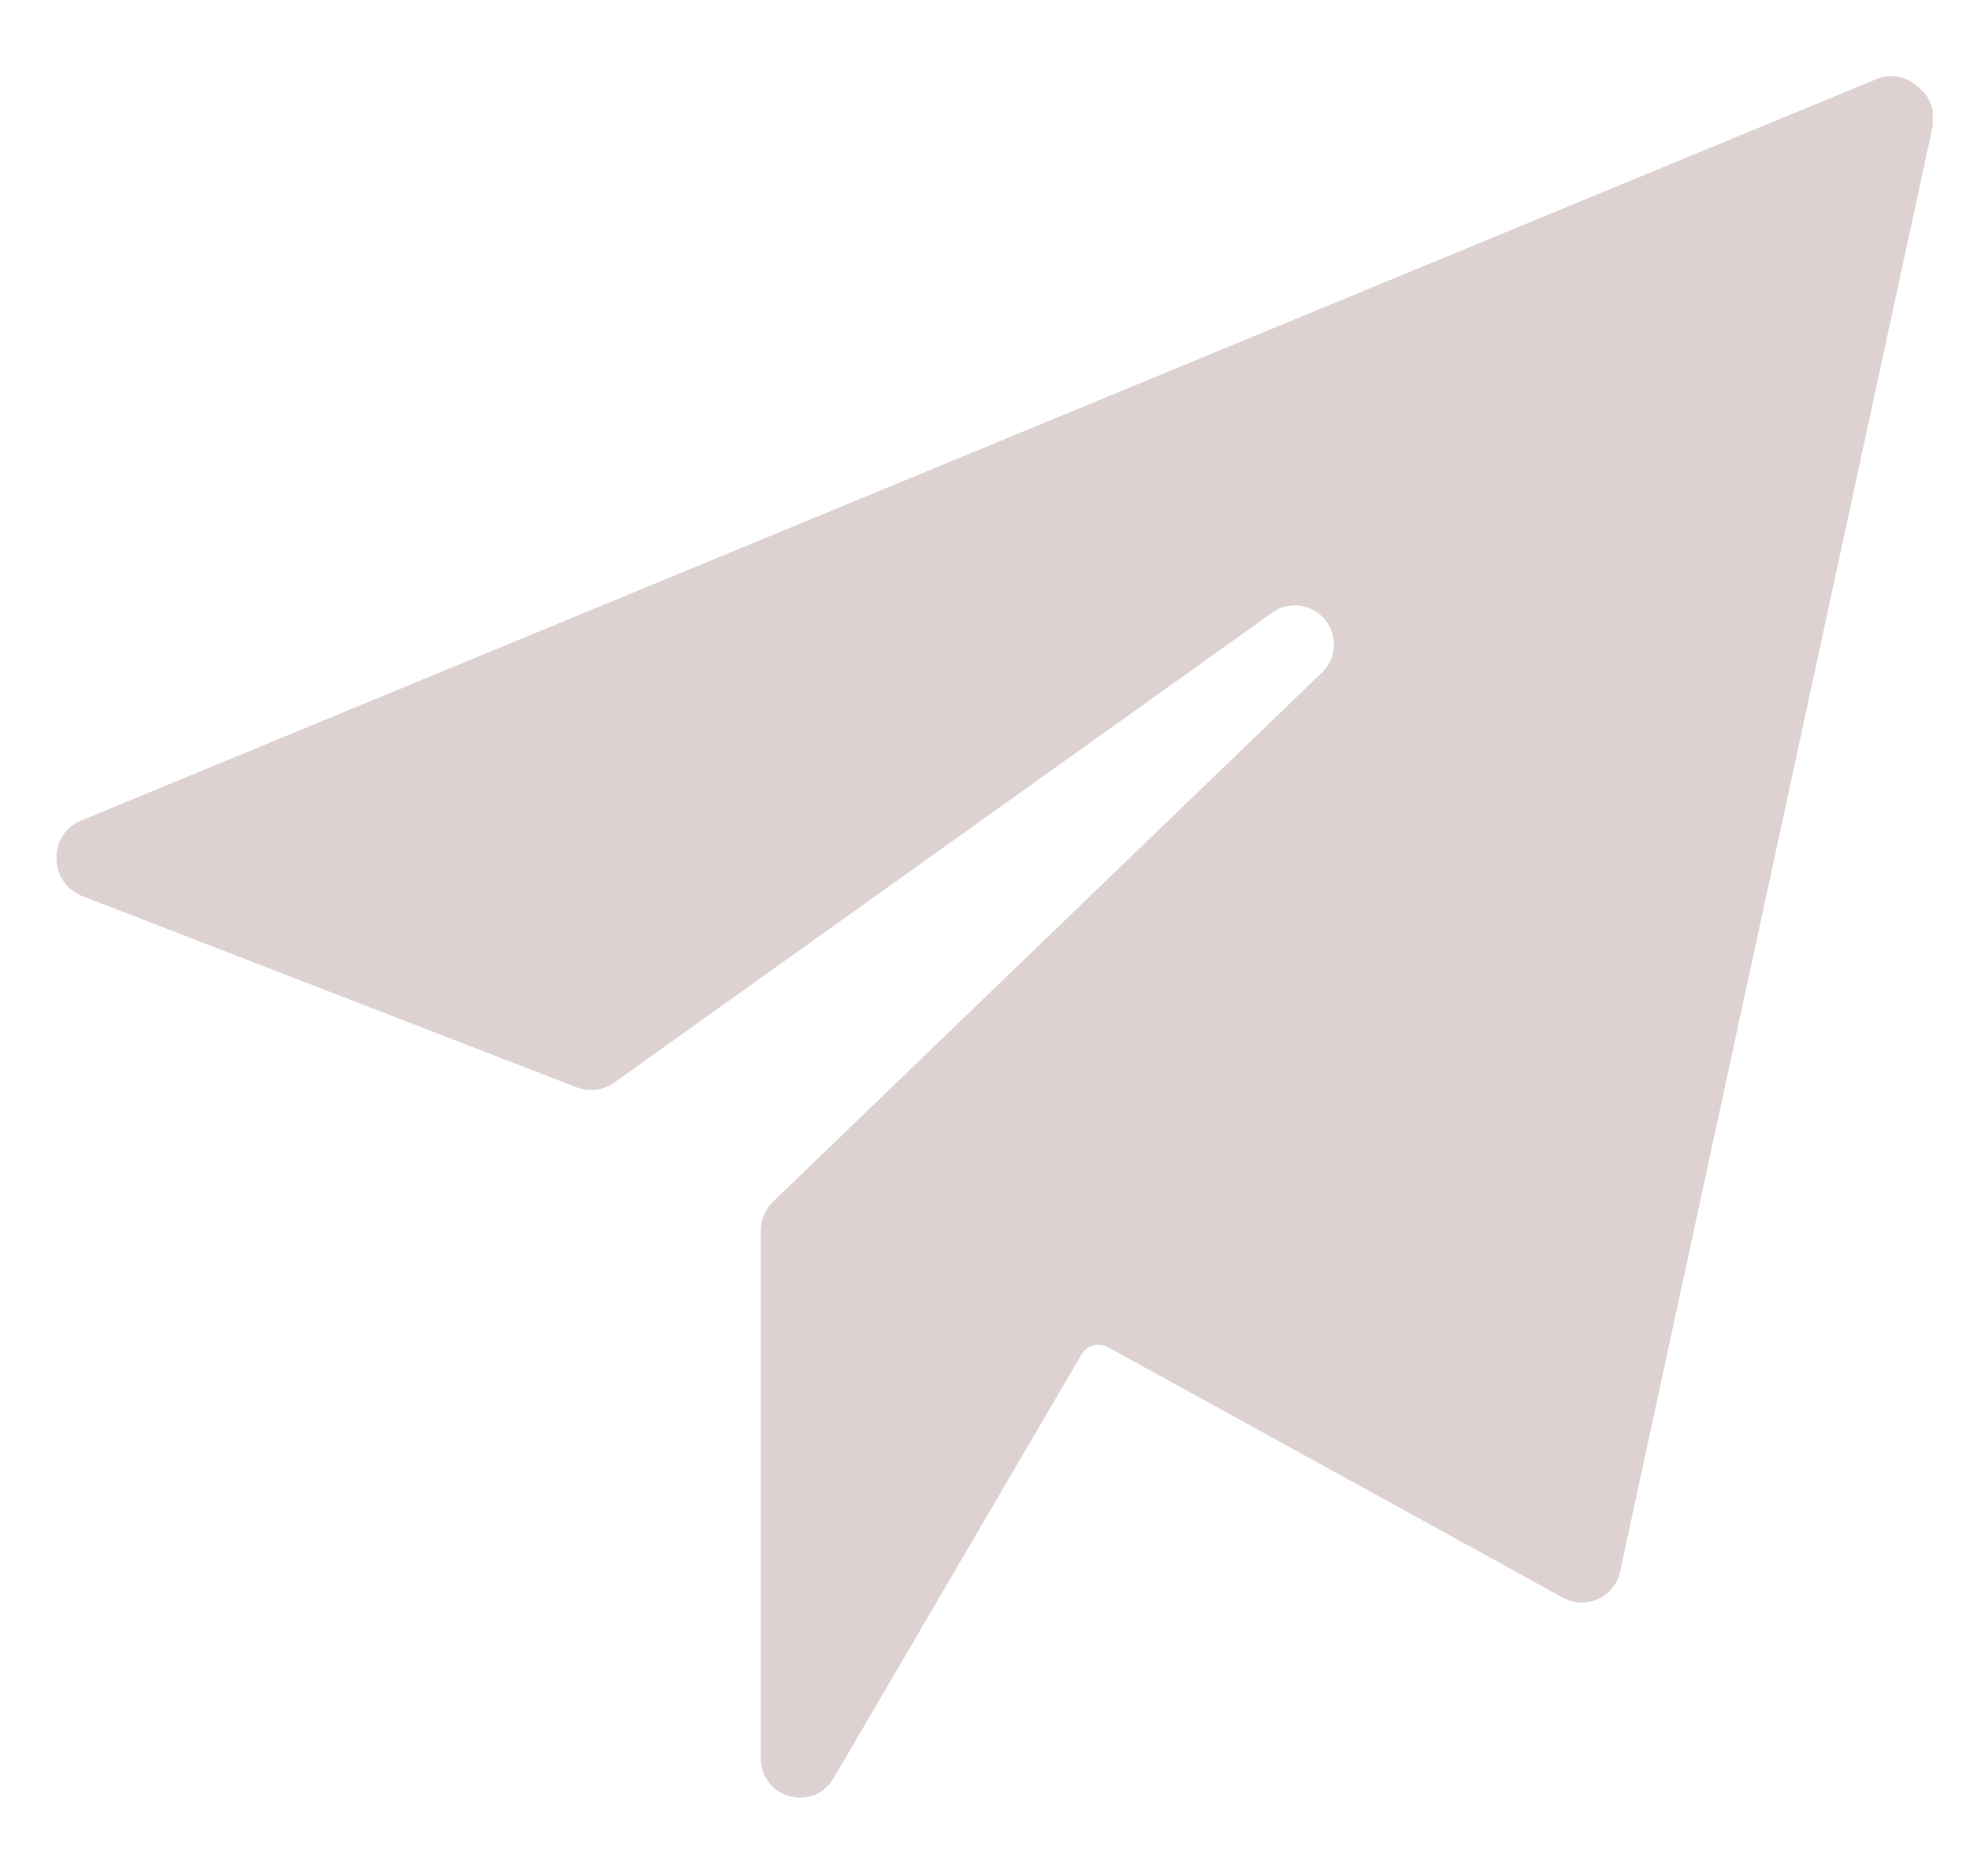 <svg width="21" height="20" viewBox="0 0 21 20" fill="none" xmlns="http://www.w3.org/2000/svg">
<g clip-path="url(#clip0_397_7475)">
<path d="M20.453 0.933C20.398 0.879 20.329 0.841 20.254 0.823C20.179 0.805 20.101 0.809 20.028 0.833L0.861 8.75C0.779 8.783 0.711 8.841 0.664 8.916C0.618 8.991 0.596 9.079 0.603 9.167C0.605 9.249 0.631 9.33 0.679 9.398C0.726 9.466 0.792 9.519 0.869 9.55L6.144 11.591C6.208 11.616 6.277 11.625 6.345 11.618C6.413 11.611 6.479 11.587 6.536 11.55L13.536 6.55C13.621 6.479 13.731 6.445 13.841 6.455C13.951 6.465 14.053 6.519 14.123 6.604C14.194 6.689 14.228 6.799 14.218 6.909C14.208 7.019 14.155 7.121 14.069 7.192L8.236 12.816C8.156 12.896 8.111 13.004 8.111 13.117V18.75C8.11 18.841 8.14 18.931 8.196 19.003C8.252 19.076 8.331 19.127 8.419 19.15C8.507 19.175 8.601 19.169 8.686 19.135C8.77 19.1 8.841 19.038 8.886 18.958L11.528 14.441C11.554 14.395 11.597 14.36 11.649 14.345C11.7 14.329 11.755 14.334 11.803 14.358L16.661 17.033C16.718 17.064 16.781 17.082 16.846 17.085C16.911 17.087 16.975 17.075 17.034 17.048C17.093 17.021 17.145 16.981 17.186 16.931C17.227 16.881 17.255 16.822 17.269 16.758L20.603 1.342C20.618 1.266 20.612 1.188 20.585 1.116C20.559 1.044 20.513 0.981 20.453 0.933Z" fill="#DDD1D1"/>
</g>
<defs>
<clipPath id="clip0_397_7475">
<rect width="20" height="20" fill="white" transform="translate(0.602)"/>
</clipPath>
</defs>
</svg>
